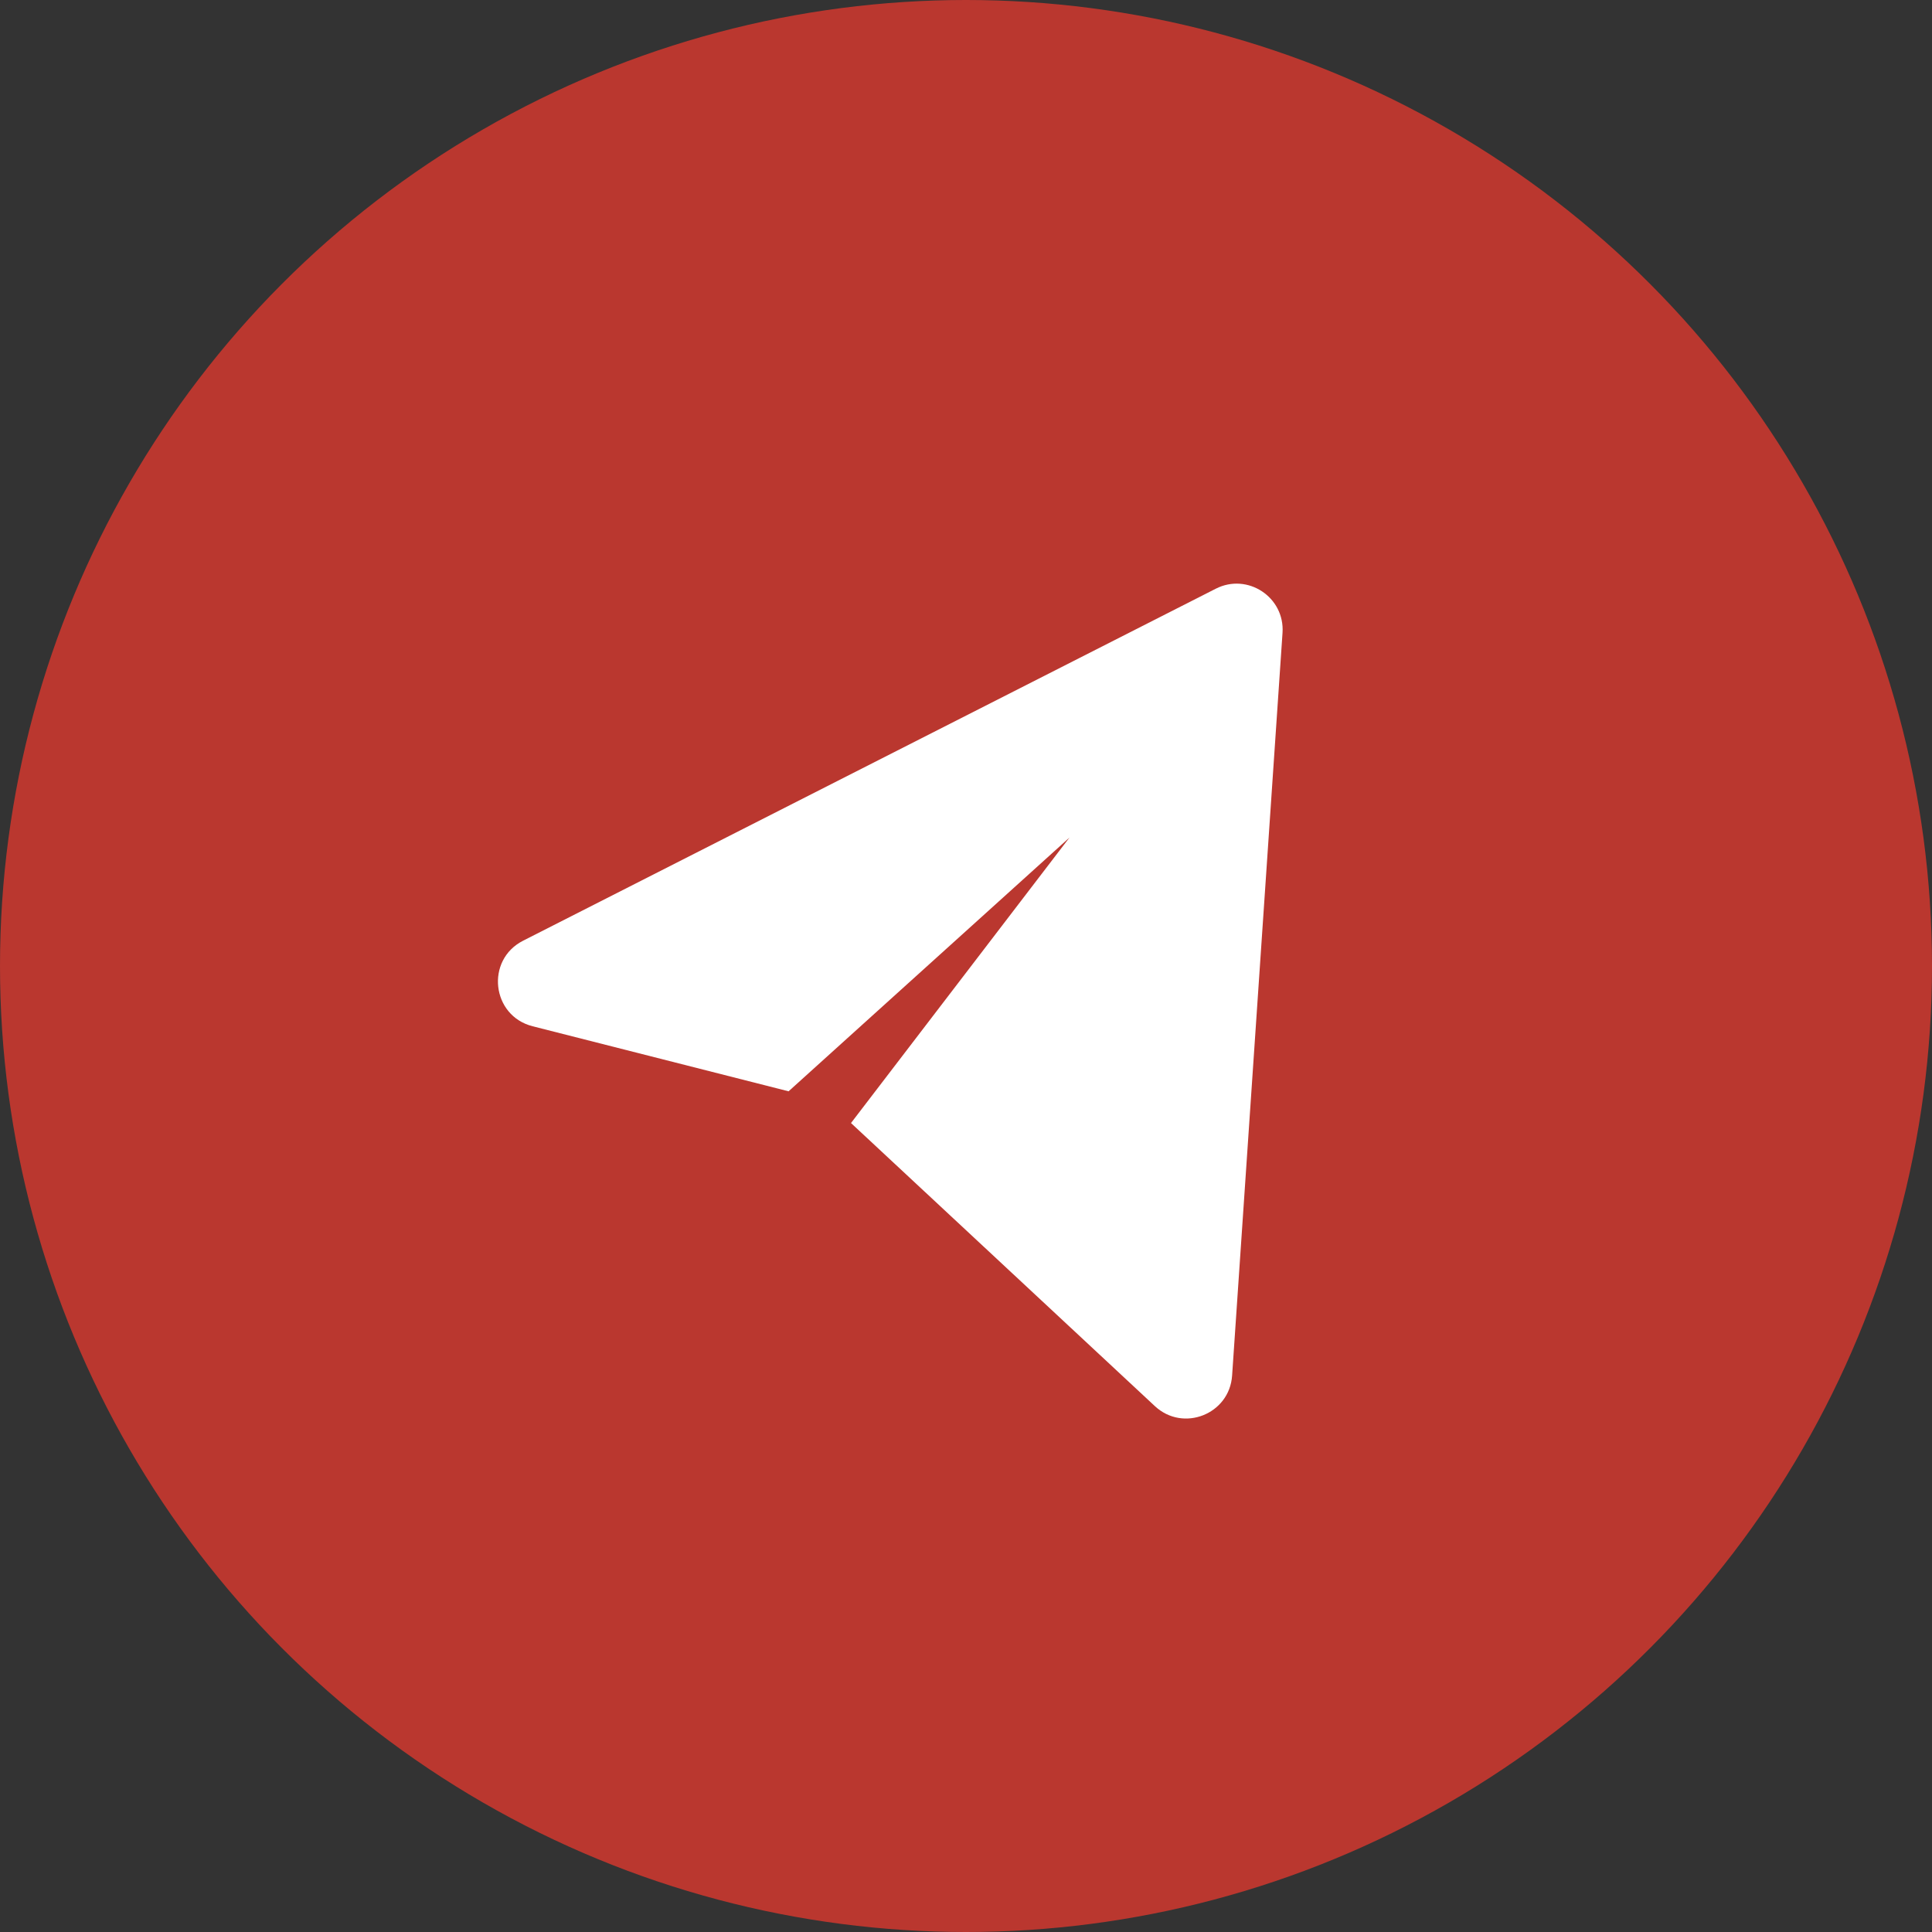 <?xml version="1.0" encoding="UTF-8"?> <svg xmlns="http://www.w3.org/2000/svg" width="42" height="42" viewBox="0 0 42 42" fill="none"><rect x="0" y="0" width="42" height="42" fill="#333333" stroke="none"/><circle cx="21" cy="21" r="21" fill="#BA372F"></circle><path d="M26.43 12.798L11.372 20.45C10.549 20.868 10.684 22.083 11.579 22.31L17.143 23.724L23.25 18.207L18.5 24.414L25.106 30.568C25.722 31.142 26.728 30.744 26.785 29.904L27.881 13.757C27.933 12.983 27.122 12.446 26.43 12.798Z" fill="white"></path></svg> 
